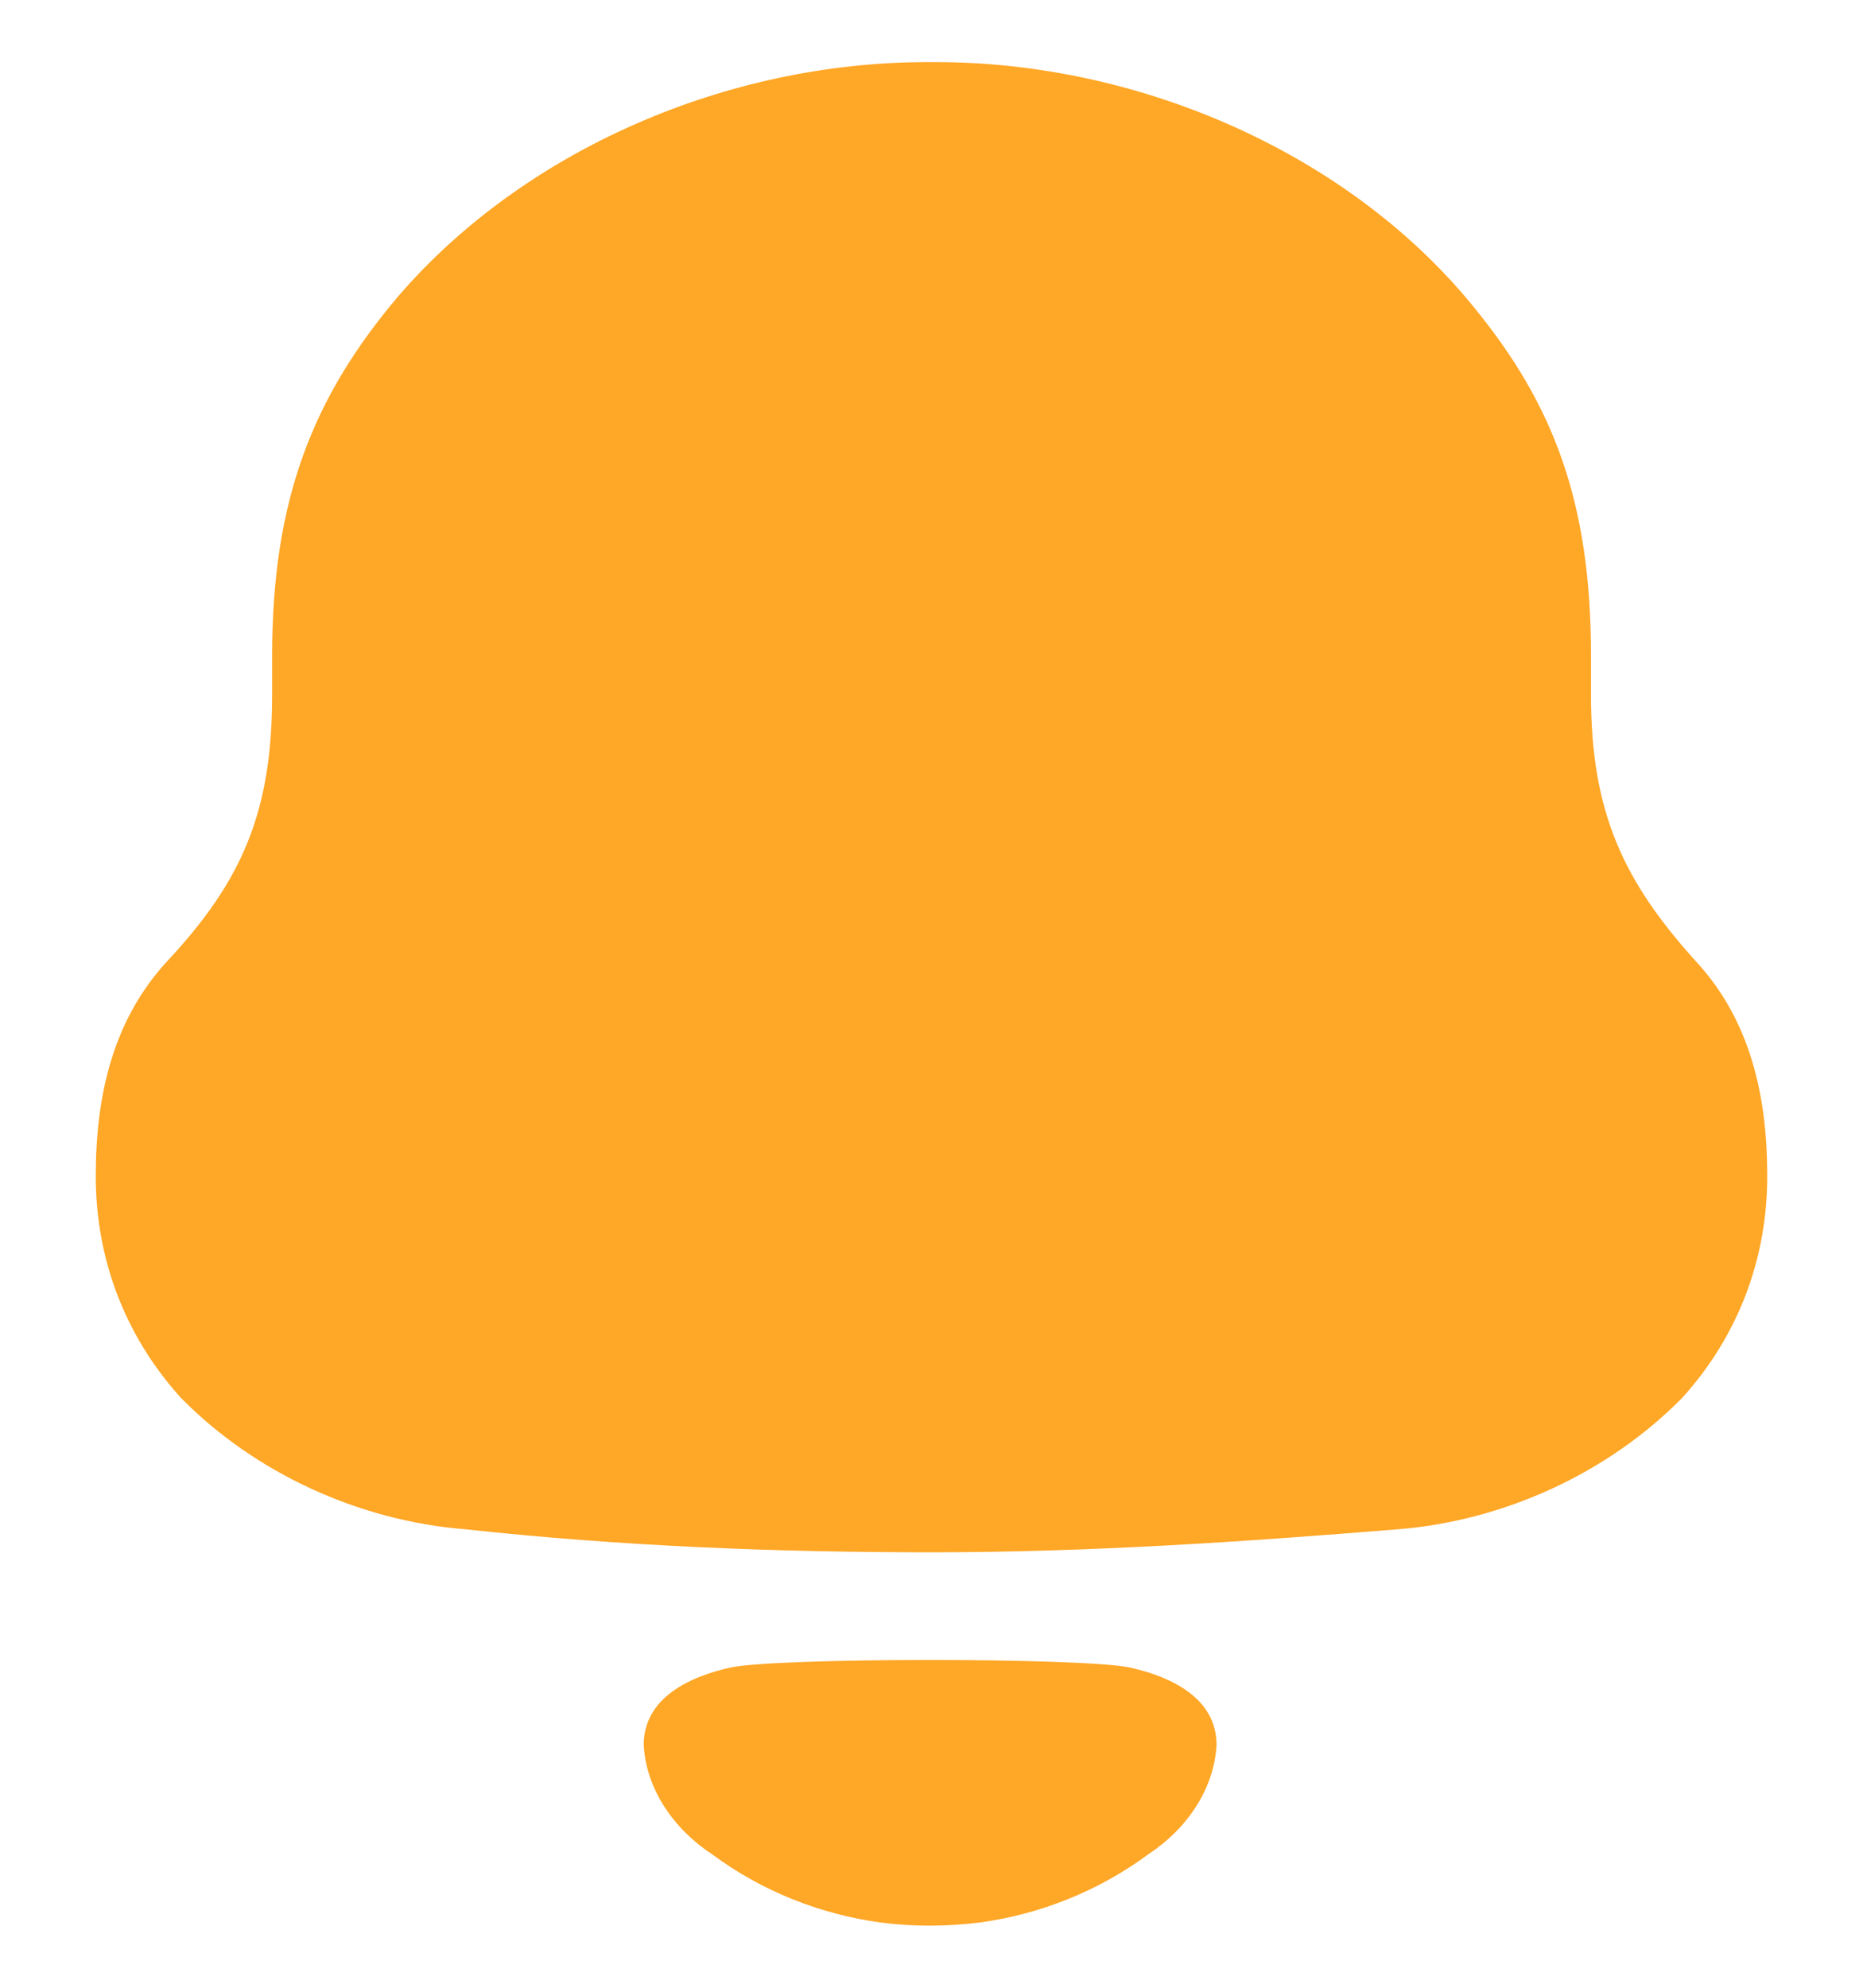 <svg width="15" height="16" viewBox="0 0 15 16" fill="none" xmlns="http://www.w3.org/2000/svg">
<path fill-rule="evenodd" clip-rule="evenodd" d="M12.81 5.597C12.81 6.539 13.073 7.094 13.651 7.734C14.089 8.206 14.229 8.811 14.229 9.467C14.229 10.123 14.002 10.745 13.546 11.25C12.95 11.856 12.109 12.243 11.25 12.31C10.006 12.411 8.762 12.495 7.5 12.495C6.238 12.495 4.994 12.445 3.751 12.31C2.891 12.243 2.05 11.856 1.455 11.25C0.999 10.745 0.771 10.123 0.771 9.467C0.771 8.811 0.912 8.206 1.349 7.734C1.946 7.094 2.191 6.539 2.191 5.597V5.278C2.191 4.016 2.523 3.191 3.207 2.384C4.223 1.206 5.853 0.5 7.465 0.5H7.536C9.183 0.5 10.865 1.24 11.864 2.469C12.512 3.259 12.81 4.049 12.81 5.278V5.597ZM5.183 14.046C5.183 13.668 5.549 13.495 5.888 13.421C6.283 13.342 8.695 13.342 9.091 13.421C9.429 13.495 9.795 13.668 9.795 14.046C9.775 14.405 9.553 14.724 9.245 14.926C8.846 15.221 8.378 15.408 7.888 15.475C7.618 15.508 7.352 15.509 7.091 15.475C6.6 15.408 6.132 15.221 5.734 14.926C5.426 14.724 5.203 14.405 5.183 14.046Z" fill="#FFA726"/>
</svg>

